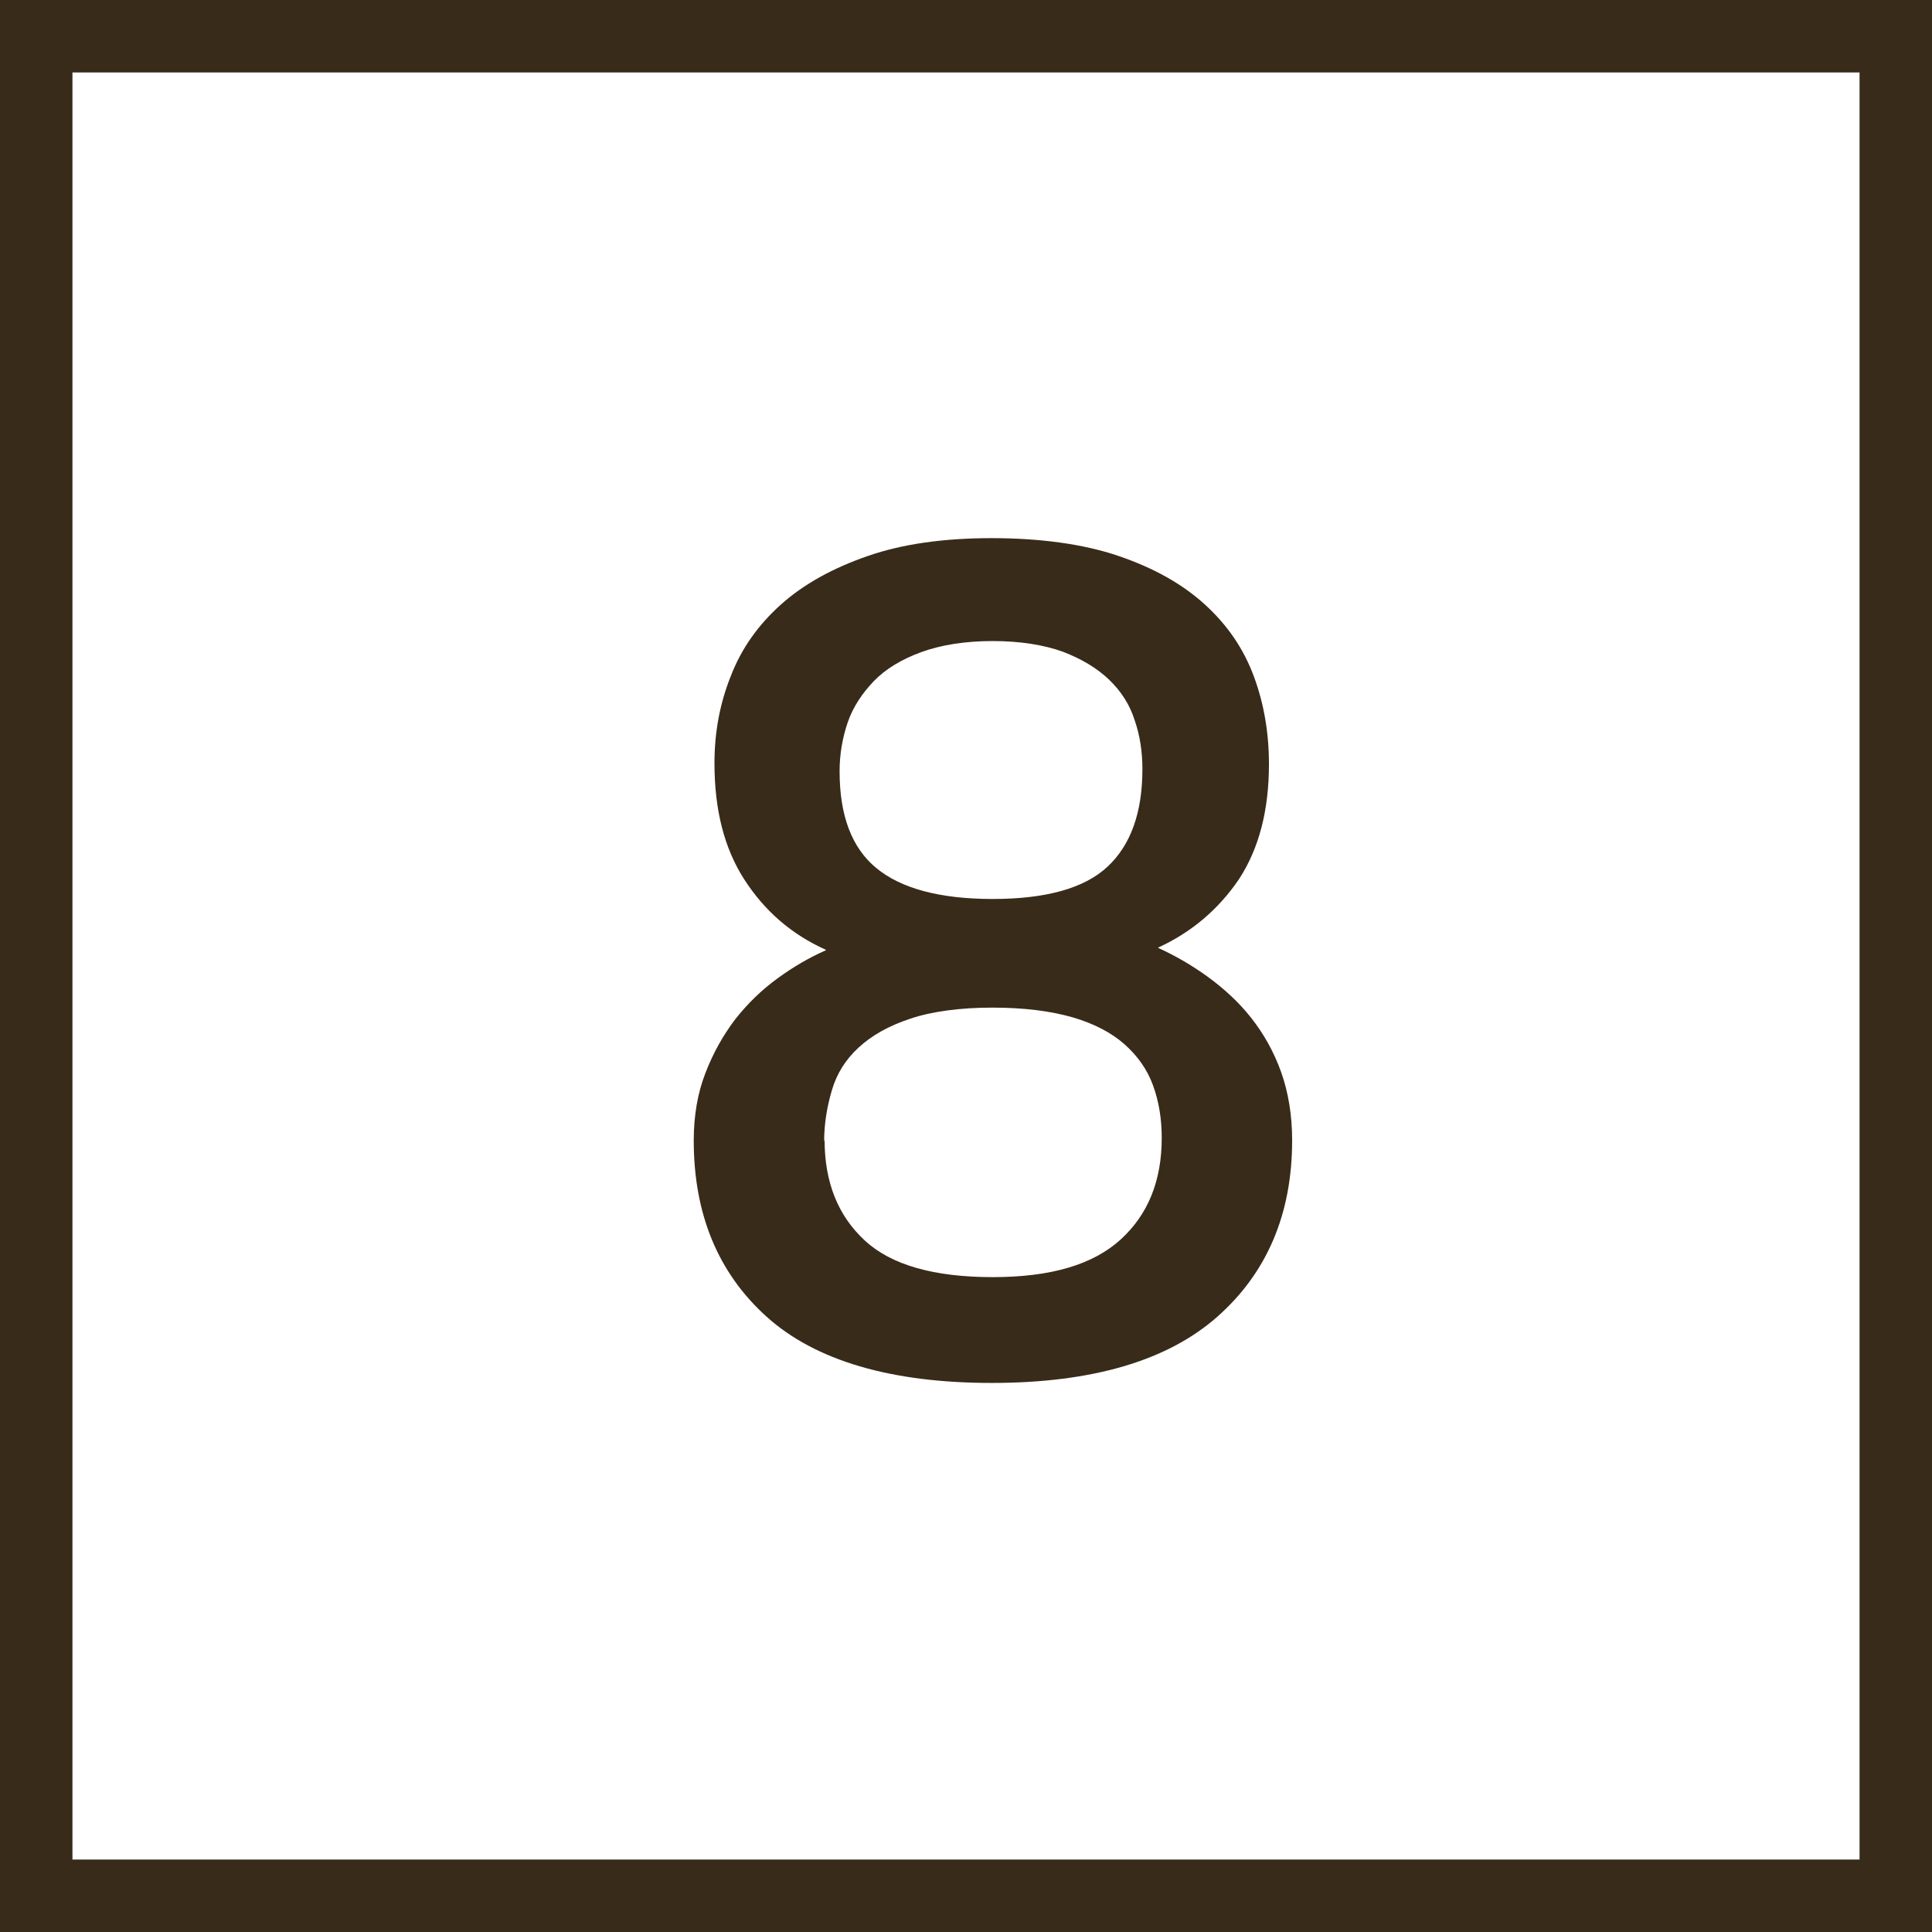 <svg width="26" height="26" viewBox="0 0 26 26" fill="none" xmlns="http://www.w3.org/2000/svg">
<g clip-path="url(#clip0_2056_75)">
<path d="M11.11 12.78C10.649 12.572 10.291 12.26 10.018 11.838C9.745 11.415 9.615 10.895 9.615 10.271C9.615 9.855 9.687 9.465 9.836 9.095C9.979 8.724 10.207 8.406 10.512 8.133C10.818 7.86 11.208 7.645 11.676 7.483C12.144 7.32 12.703 7.242 13.346 7.242C13.99 7.242 14.581 7.32 15.056 7.483C15.53 7.645 15.914 7.86 16.219 8.139C16.525 8.419 16.739 8.737 16.876 9.108C17.012 9.478 17.077 9.868 17.077 10.284C17.077 10.908 16.941 11.422 16.674 11.831C16.401 12.234 16.037 12.546 15.582 12.754C15.81 12.858 16.037 12.988 16.252 13.144C16.466 13.3 16.668 13.482 16.837 13.697C17.006 13.911 17.142 14.152 17.24 14.425C17.337 14.698 17.389 15.003 17.389 15.348C17.389 16.336 17.051 17.129 16.382 17.72C15.712 18.312 14.698 18.611 13.346 18.611C11.994 18.611 10.974 18.312 10.317 17.72C9.661 17.129 9.336 16.336 9.336 15.348C9.336 15.016 9.388 14.711 9.492 14.444C9.596 14.171 9.732 13.931 9.895 13.716C10.064 13.502 10.252 13.32 10.467 13.164C10.681 13.008 10.896 12.884 11.117 12.787L11.11 12.78ZM11.097 15.341C11.097 15.913 11.279 16.362 11.637 16.693C11.994 17.025 12.573 17.187 13.359 17.187C14.146 17.187 14.711 17.018 15.082 16.68C15.452 16.342 15.634 15.887 15.634 15.315C15.634 15.055 15.595 14.821 15.517 14.607C15.439 14.392 15.309 14.21 15.134 14.054C14.958 13.898 14.724 13.775 14.432 13.69C14.139 13.606 13.782 13.56 13.353 13.56C12.924 13.56 12.534 13.612 12.248 13.71C11.955 13.807 11.728 13.937 11.552 14.1C11.377 14.262 11.26 14.451 11.195 14.672C11.13 14.893 11.091 15.12 11.091 15.361L11.097 15.341ZM11.299 10.382C11.299 10.973 11.461 11.409 11.793 11.682C12.124 11.955 12.644 12.098 13.359 12.098C14.074 12.098 14.594 11.955 14.906 11.662C15.218 11.37 15.374 10.934 15.374 10.349C15.374 10.122 15.342 9.901 15.27 9.693C15.205 9.485 15.088 9.303 14.926 9.147C14.763 8.991 14.555 8.867 14.302 8.77C14.048 8.679 13.73 8.627 13.359 8.627C12.989 8.627 12.664 8.679 12.397 8.776C12.131 8.874 11.916 9.004 11.76 9.166C11.604 9.329 11.481 9.511 11.409 9.719C11.338 9.927 11.299 10.148 11.299 10.375V10.382Z" fill="#392B19"/>
<path d="M26 26H0V0H26V26ZM0.975 25.025H25.025V0.975H0.975V25.025Z" fill="#392B19"/>
</g>
<defs>
<clipPath id="clip0_2056_75">
<rect width="26" height="26" fill="white"/>
</clipPath>
</defs>
</svg>
